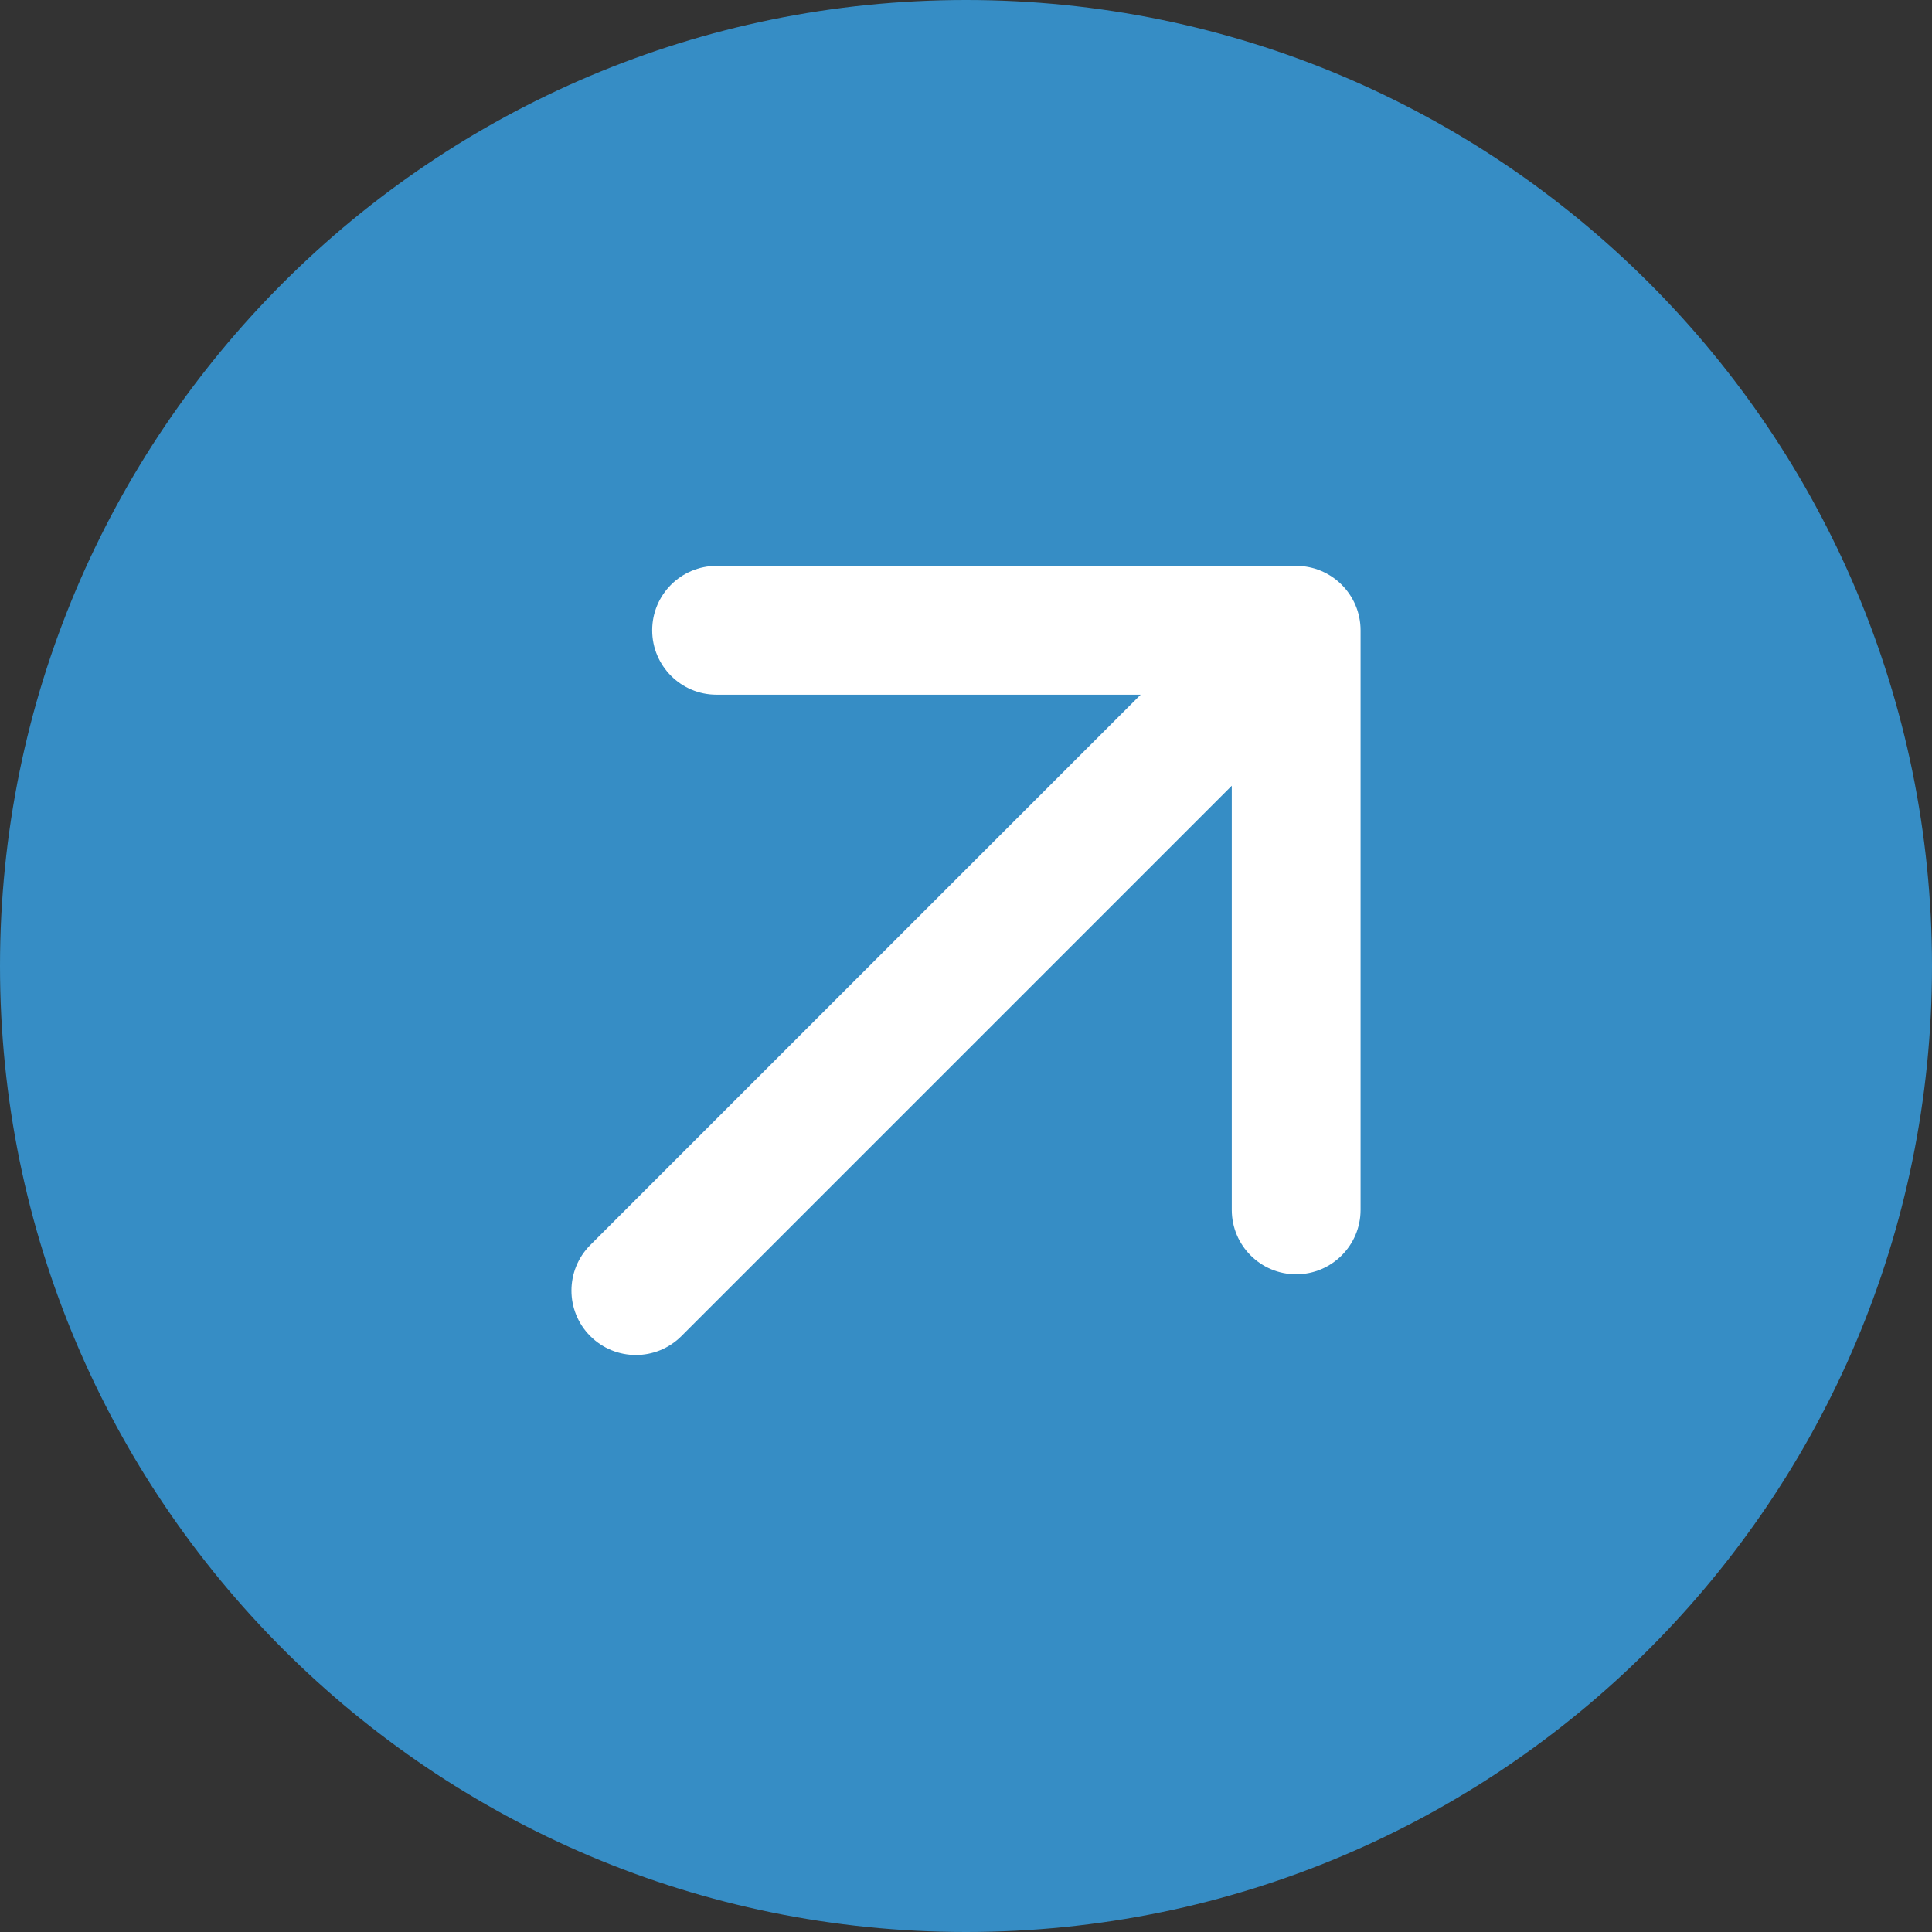 <svg width="30" height="30" viewBox="0 0 30 30" fill="none" xmlns="http://www.w3.org/2000/svg">
<rect x="0" y="0" width="30" height="30" fill="#333333" stroke="none"/>
<path d="M15 30C23.284 30 30 23.284 30 15C30 6.716 23.284 0 15 0C6.716 0 0 6.716 0 15C0 23.284 6.716 30 15 30Z" fill="#368DC5"/>
<path d="M21.127 9.787C21.127 9.235 20.679 8.787 20.127 8.787H11.127C10.574 8.787 10.127 9.235 10.127 9.787C10.127 10.339 10.574 10.787 11.127 10.787H19.127V18.787C19.127 19.339 19.574 19.787 20.127 19.787C20.679 19.787 21.127 19.339 21.127 18.787V9.787ZM9.166 19.333C8.776 19.724 8.776 20.357 9.166 20.747C9.557 21.138 10.19 21.138 10.581 20.747L9.166 19.333ZM19.419 9.08L9.166 19.333L10.581 20.747L20.834 10.494L19.419 9.08Z" fill="white"/>
</svg>
